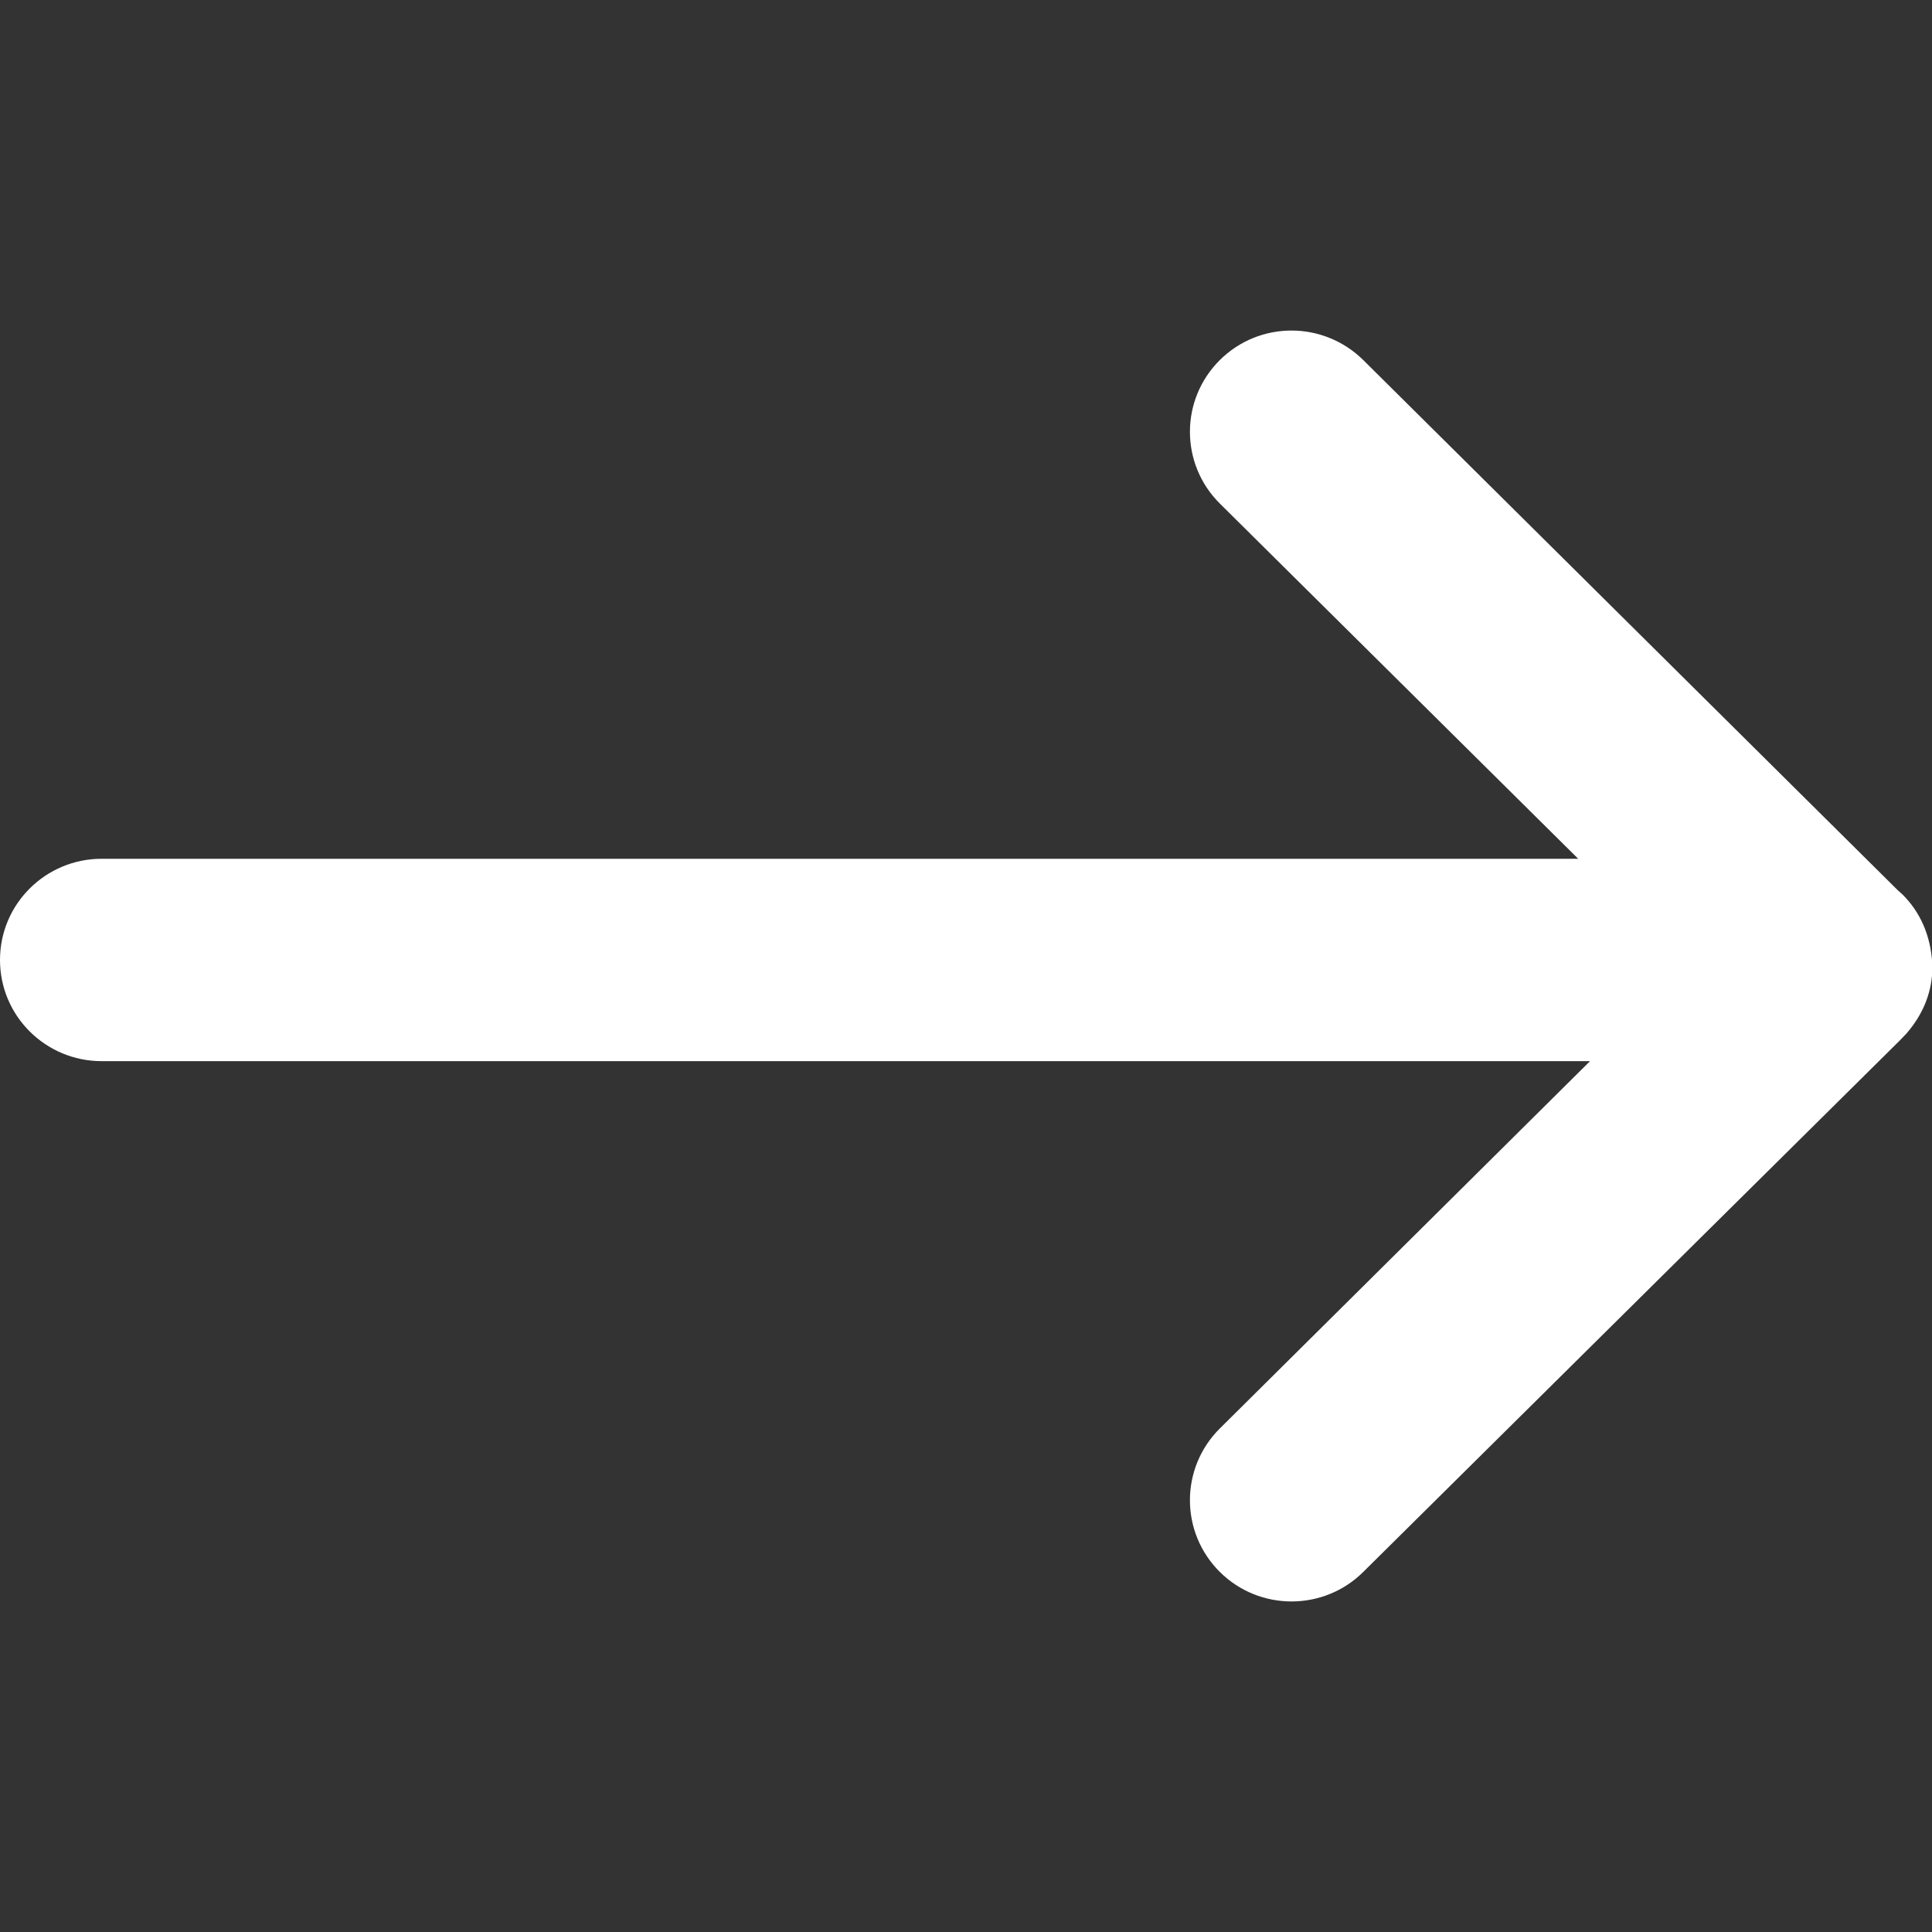 <?xml version="1.0" encoding="utf-8"?>
<!-- Generator: Adobe Illustrator 27.9.0, SVG Export Plug-In . SVG Version: 6.00 Build 0)  -->
<svg version="1.1" id="Layer_1" xmlns="http://www.w3.org/2000/svg" xmlns:xlink="http://www.w3.org/1999/xlink" x="0px" y="0px"
	 viewBox="0 0 800 800" style="enable-background:new 0 0 800 800;" xml:space="preserve">
<rect x="0" y="0" width="800" height="800" fill="#333333" stroke="none"/>
<style type="text/css">
	.st0{fill:#FFFFFF;}
</style>
<g id="icons">
	<g id="ui-gambling-website-lined-icnos-casinoshunter" transform="translate(-1511, -158)">
		<g id="_x31_" transform="translate(1350, 120)">
			<path id="right-arrow" class="st0" d="M725.5,187.1l221.3,219.5l1.9,1.7c7.4,7.3,11.7,17,12.4,28.5l0,3.8
				c-0.5,9.1-4,17.7-10.8,25.5l-2.6,2.7L725.5,688.9c-16.4,16.3-43,16.3-59.4,0c-16.5-16.4-16.5-43,0-59.4l153.3-152.1l-616.3,0
				c-23.2,0-42.1-18.7-42.1-41.9c0-23.2,18.9-41.9,42.1-41.9l611.4,0L666.1,246.5c-16.5-16.4-16.5-43,0-59.4
				C682.5,170.8,709,170.8,725.5,187.1z"/>
		</g>
	</g>
</g>
</svg>
